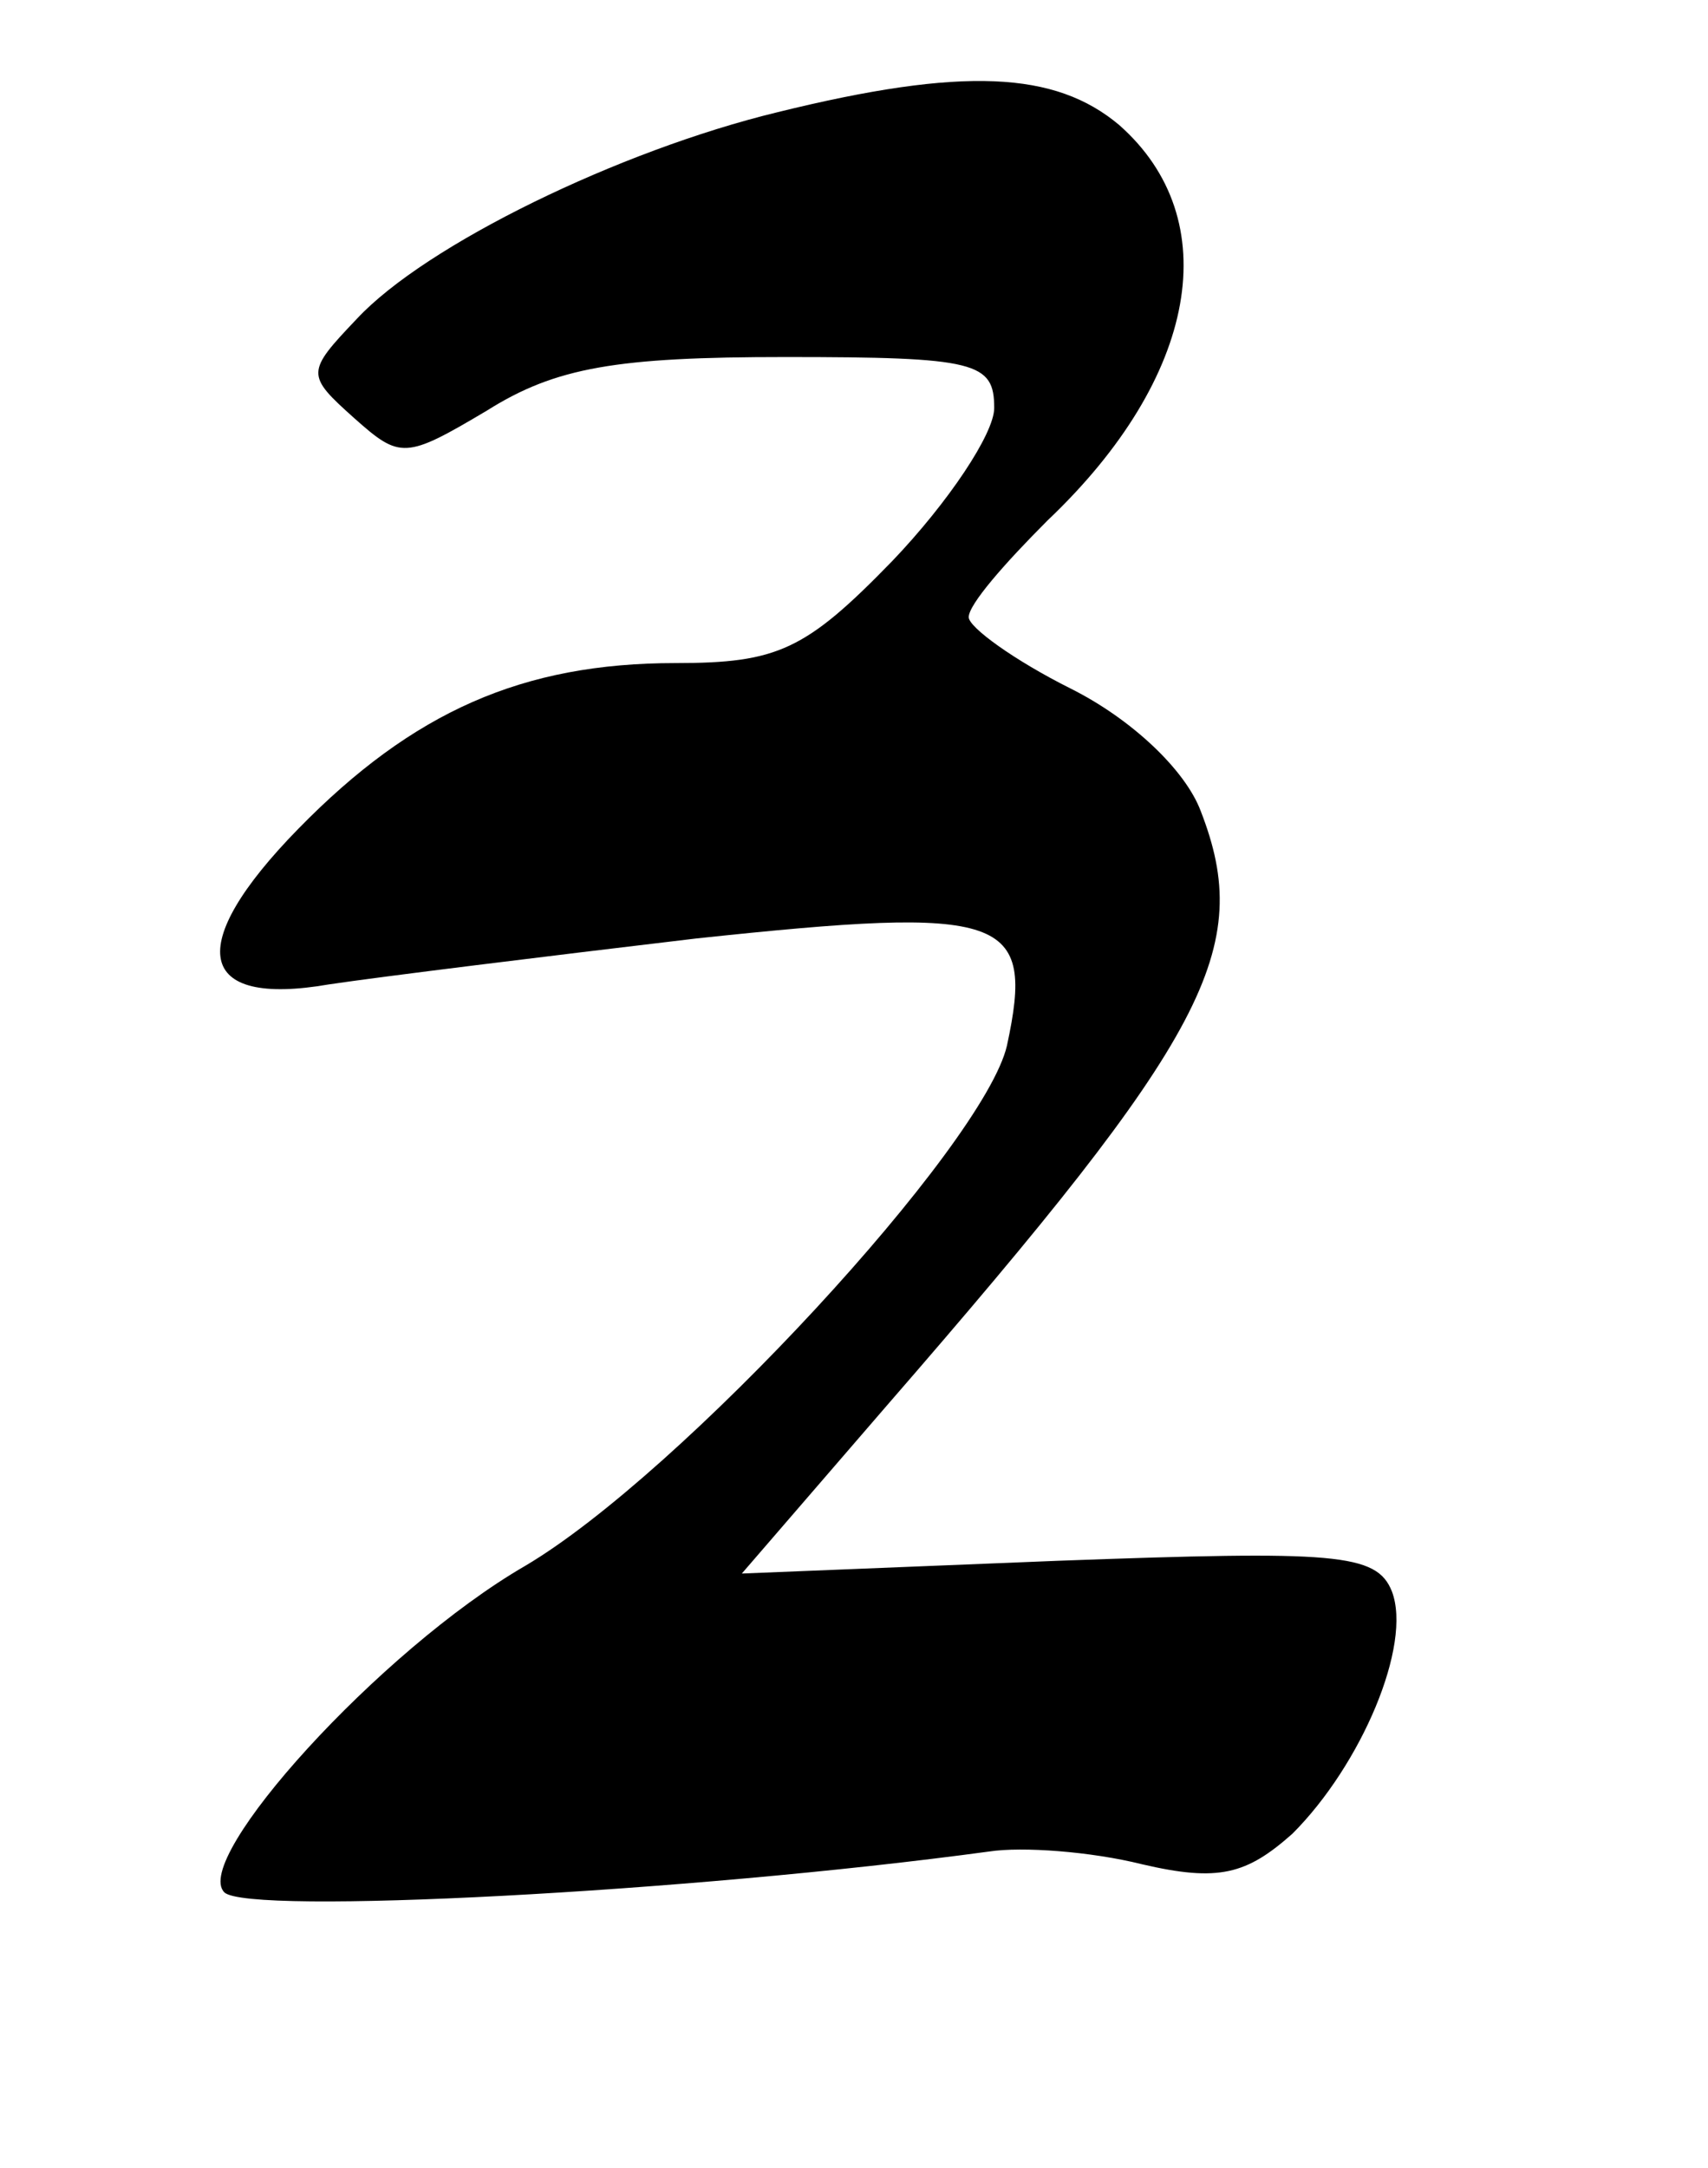 <?xml version="1.0" standalone="no"?>
<!DOCTYPE svg PUBLIC "-//W3C//DTD SVG 20010904//EN"
 "http://www.w3.org/TR/2001/REC-SVG-20010904/DTD/svg10.dtd">
<svg version="1.0" xmlns="http://www.w3.org/2000/svg"
 width="67pt" height="85pt" viewBox="0 0 67 85"
 preserveAspectRatio="xMidYMid meet">
<g transform="translate(0,85) scale(0.1,-0.1)"
fill="#000000" stroke="none">
<path d="M305 806 c-62 -15 -138 -52 -165 -81 -20 -21 -20 -22 -1 -39 18 -16
20 -16 52 3 27 17 51 21 117 21 75 0 82 -2 82 -20 0 -10 -18 -37 -40 -60 -34
-35 -45 -40 -85 -40 -60 0 -103 -19 -148 -65 -45 -46 -40 -70 12 -61 20 3 85
11 144 18 122 13 133 9 122 -42 -9 -39 -128 -168 -189 -204 -57 -33 -131 -115
-118 -128 9 -9 182 0 300 16 13 2 40 0 60 -5 30 -7 41 -4 59 12 27 27 47 74
39 95 -6 15 -22 16 -131 12 l-124 -5 57 66 c126 145 144 179 123 233 -6 16
-27 36 -51 48 -22 11 -40 24 -40 28 0 5 14 21 31 38 59 56 70 118 28 155 -25
21 -61 23 -134 5z"/>
</g>
</svg>
